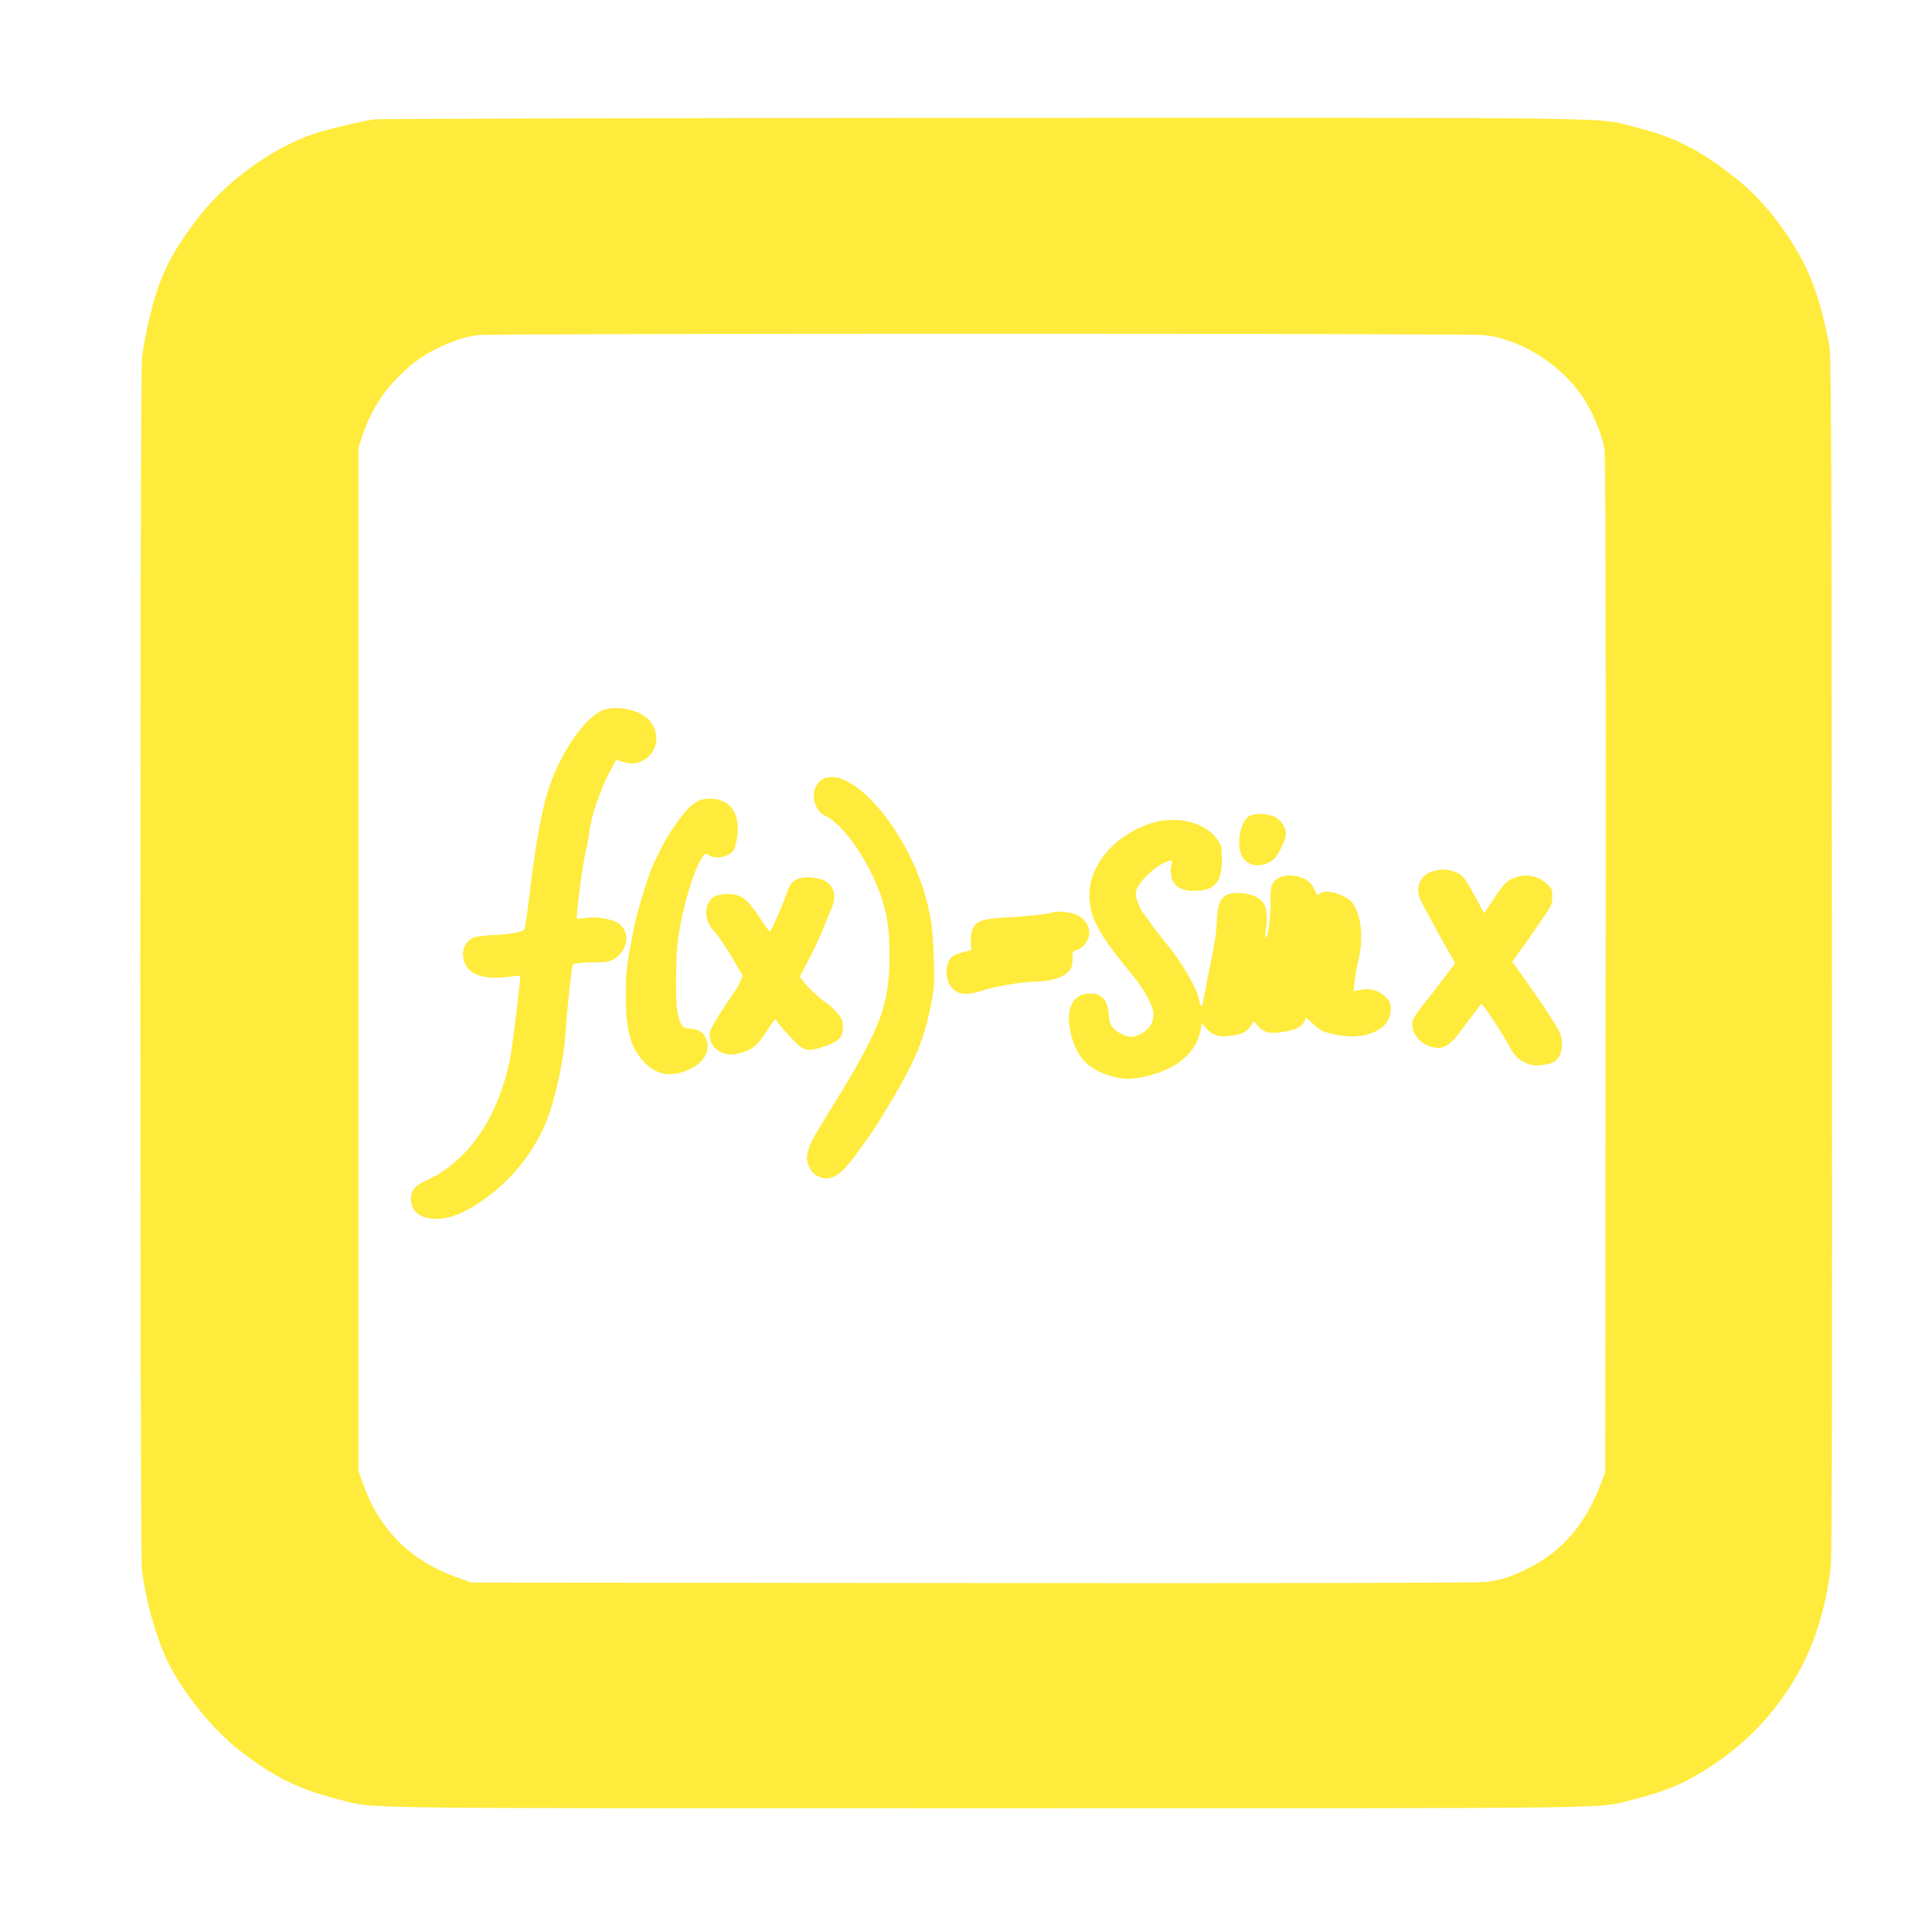 <?xml version="1.0" standalone="no"?>
<!DOCTYPE svg PUBLIC "-//W3C//DTD SVG 20010904//EN"
 "http://www.w3.org/TR/2001/REC-SVG-20010904/DTD/svg10.dtd">
<svg version="1.0" xmlns="http://www.w3.org/2000/svg"
 width="1280pt" height="1280pt" viewBox="0 0 1280 1280"
 preserveAspectRatio="xMidYMid meet">
<g transform="translate(0,1280) scale(0.1,-0.1)"
fill="#ffeb3b" stroke="none">
<path d="M2479 12009 c-87 -13 -312 -66 -397 -95 -284 -94 -596 -324 -786
-578 -177 -236 -246 -384 -311 -666 -19 -80 -39 -189 -44 -242 -15 -133 -15
-7896 -1 -8022 24 -209 99 -472 179 -630 105 -206 294 -437 466 -571 230 -179
389 -258 654 -325 258 -65 -91 -60 4296 -60 4372 0 4031 -5 4290 59 230 57
372 121 569 259 234 164 428 390 556 647 92 185 158 422 180 647 7 69 10 1412
7 4058 -3 3717 -4 3960 -20 4040 -73 350 -141 521 -304 752 -104 149 -224 273
-364 377 -217 163 -371 237 -609 297 -279 69 80 64 -4320 63 -2192 -1 -4010
-5 -4041 -10z m7354 -1429 c260 -30 537 -213 677 -448 57 -97 107 -225 120
-307 7 -49 10 -1075 8 -3425 l-3 -3355 -29 -75 c-102 -269 -258 -450 -481
-560 -123 -60 -177 -78 -274 -91 -50 -6 -1237 -9 -3401 -7 l-3325 3 -104 37
c-304 109 -510 316 -618 623 l-28 80 0 3390 0 3390 23 70 c57 169 135 295 254
411 91 89 164 140 272 189 101 45 166 65 244 75 103 12 6560 12 6665 0z"/>
<path d="M4011 8100 c-120 -30 -292 -270 -376 -526 -48 -145 -89 -376 -134
-758 -11 -93 -24 -172 -28 -176 -18 -16 -113 -32 -199 -35 -50 -1 -107 -8
-127 -14 -72 -24 -100 -105 -63 -182 33 -71 137 -100 286 -81 41 5 76 9 76 8
6 -5 -50 -463 -66 -546 -77 -392 -278 -685 -556 -811 -80 -36 -107 -73 -101
-137 9 -81 77 -123 191 -116 68 4 133 28 223 82 202 122 364 303 465 520 65
142 129 415 143 608 15 216 43 466 52 475 7 7 58 12 126 13 108 1 116 3 155
29 88 61 97 179 17 231 -42 28 -142 44 -210 35 -33 -4 -60 -7 -62 -6 -10 11
37 369 62 467 8 30 16 78 19 105 9 97 74 289 143 416 l35 66 42 -14 c158 -55
286 115 193 256 -50 76 -195 119 -306 91z"/>
<path d="M5481 7649 c-115 -24 -121 -204 -8 -257 120 -57 296 -317 370 -547
38 -120 51 -214 50 -380 -1 -320 -57 -471 -350 -950 -44 -71 -102 -166 -128
-210 -58 -94 -78 -159 -64 -208 13 -49 44 -84 85 -97 72 -24 129 10 223 135
61 80 134 186 168 241 223 362 289 510 339 757 25 124 26 144 21 317 -7 216
-23 317 -78 483 -89 268 -276 545 -446 660 -74 50 -129 67 -182 56z"/>
<path d="M4625 7493 c-16 -8 -43 -27 -58 -42 -46 -43 -144 -184 -183 -263 -19
-40 -40 -81 -45 -91 -32 -59 -119 -337 -139 -442 -51 -270 -53 -284 -54 -440
-2 -242 32 -362 129 -459 83 -83 184 -95 302 -36 95 48 134 128 98 204 -20 41
-49 58 -103 61 -52 2 -66 20 -83 107 -16 85 -13 388 6 508 30 191 93 406 145
498 30 52 31 52 55 36 44 -29 128 -14 164 30 7 8 18 47 24 85 20 130 -20 219
-112 250 -47 15 -110 13 -146 -6z"/>
<path d="M8273 7391 c-54 -34 -82 -176 -49 -254 31 -76 127 -93 208 -36 32 23
88 134 88 175 0 40 -32 90 -71 110 -52 26 -138 29 -176 5z"/>
<path d="M7645 7351 c-247 -70 -429 -277 -428 -482 2 -148 61 -258 280 -522
84 -101 144 -211 145 -266 1 -53 -25 -96 -75 -126 -52 -30 -85 -31 -135 -6
-64 33 -83 61 -87 132 -6 99 -50 143 -138 136 -112 -10 -153 -119 -107 -285
41 -149 122 -226 281 -267 79 -21 151 -16 269 20 172 51 281 158 306 298 l6
38 32 -36 c40 -47 93 -60 181 -44 48 8 70 18 94 41 17 17 31 38 31 46 0 11 11
3 30 -20 42 -51 81 -60 182 -43 83 15 121 37 134 78 5 17 10 15 48 -21 53 -51
69 -59 163 -78 192 -40 357 37 357 167 0 40 -5 54 -29 79 -44 46 -106 66 -167
53 l-50 -10 7 66 c3 36 16 104 27 151 28 117 20 250 -20 330 -23 47 -35 59
-85 84 -63 31 -126 38 -153 15 -10 -8 -19 -10 -21 -4 -2 6 -11 26 -21 45 -33
68 -150 101 -227 65 -48 -23 -60 -55 -57 -149 3 -93 -15 -246 -30 -246 -5 0
-6 19 -2 48 12 77 9 135 -10 170 -23 44 -92 76 -167 76 -105 2 -140 -39 -146
-169 -3 -88 -14 -158 -45 -310 -12 -55 -29 -143 -38 -195 -18 -96 -21 -98 -38
-24 -17 75 -117 244 -208 354 -48 58 -102 128 -120 157 -19 28 -38 54 -43 58
-5 3 -19 31 -31 61 -18 49 -19 62 -9 93 15 46 110 140 171 169 61 28 72 28 61
0 -13 -37 -6 -99 14 -127 30 -39 69 -54 141 -53 131 2 177 56 177 207 0 88 -1
92 -35 140 -75 104 -259 151 -415 106z"/>
<path d="M9485 7025 c-70 -25 -103 -89 -83 -163 5 -18 61 -126 124 -239 l115
-205 -73 -96 c-40 -54 -102 -132 -136 -175 -35 -43 -68 -91 -72 -107 -16 -56
24 -131 87 -161 86 -42 144 -24 212 66 25 34 71 94 101 134 l55 71 18 -22 c37
-47 126 -185 157 -243 40 -76 62 -100 118 -126 35 -17 55 -21 103 -16 33 3 71
13 85 22 53 34 69 127 35 200 -20 43 -124 200 -239 362 l-73 101 46 64 c25 34
84 119 132 188 82 118 87 128 87 178 1 49 -2 56 -36 87 -60 55 -150 70 -223
36 -48 -22 -66 -42 -137 -149 l-55 -82 -56 102 c-73 135 -82 147 -131 169 -49
22 -106 23 -161 4z"/>
<path d="M5285 6977 c-40 -19 -52 -34 -75 -101 -29 -84 -101 -246 -110 -246
-4 0 -31 35 -59 78 -73 112 -109 148 -161 162 -48 13 -118 8 -149 -11 -71 -45
-70 -156 3 -232 24 -25 75 -101 115 -169 l72 -122 -18 -41 c-9 -22 -26 -51
-36 -65 -47 -64 -151 -228 -159 -253 -24 -66 20 -138 95 -158 33 -9 53 -8 105
6 80 22 106 44 172 145 29 44 54 79 56 78 1 -2 16 -21 34 -43 17 -22 56 -65
86 -96 71 -74 96 -79 205 -42 100 34 124 60 123 133 0 43 -6 54 -44 97 -24 26
-55 54 -69 62 -30 16 -124 104 -152 143 l-20 27 59 113 c33 62 76 156 97 208
20 52 43 108 51 124 40 82 22 160 -44 192 -48 23 -138 28 -177 11z"/>
<path d="M6979 6756 c-8 -9 -182 -28 -319 -35 -156 -9 -193 -22 -217 -78 -8
-21 -13 -57 -11 -87 l3 -51 -46 -11 c-25 -7 -56 -17 -67 -23 -64 -34 -70 -162
-11 -220 39 -39 91 -46 171 -21 117 36 262 62 372 66 120 5 185 25 228 71 18
19 23 36 23 79 0 50 2 54 26 59 32 7 64 39 79 79 25 67 -24 145 -105 165 -44
11 -118 15 -126 7z"/>
</g>
</svg>
